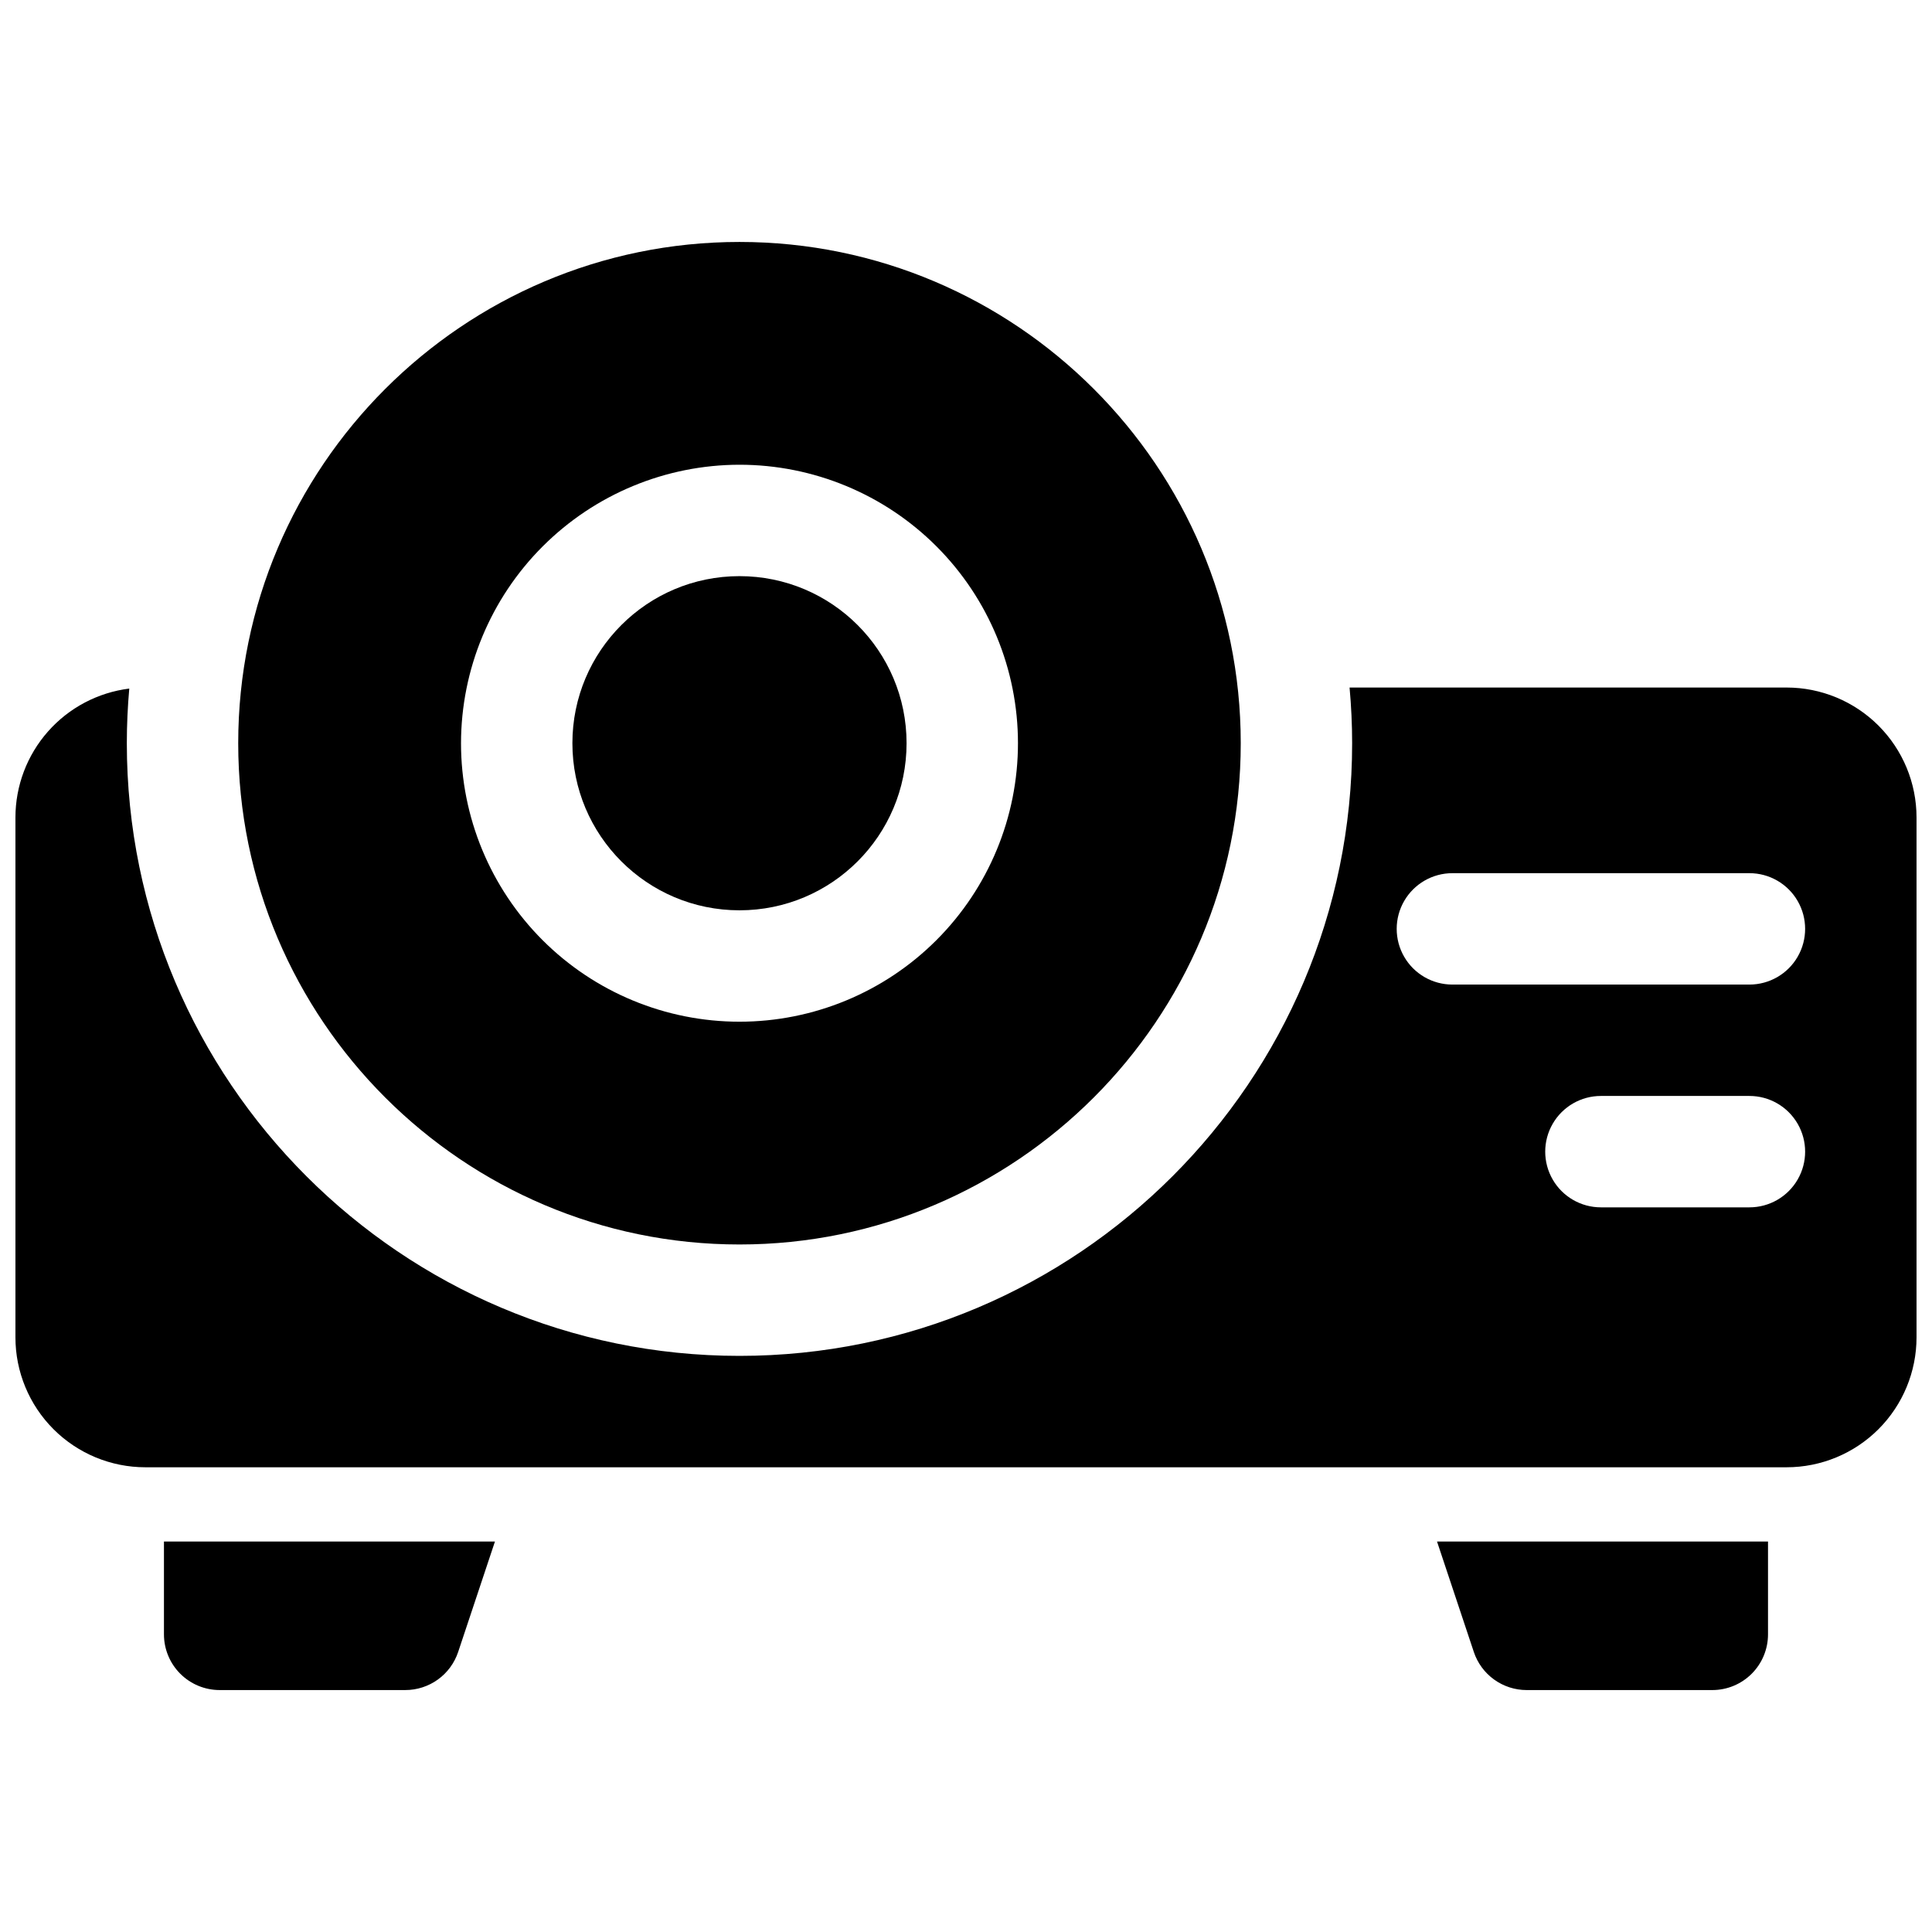 <?xml version="1.0" encoding="UTF-8"?>
<!-- Uploaded to: ICON Repo, www.svgrepo.com, Generator: ICON Repo Mixer Tools -->
<svg width="800px" height="800px" version="1.1" viewBox="144 144 512 512" xmlns="http://www.w3.org/2000/svg">
 <defs>
  <clipPath id="a">
   <path d="m148.09 326h503.81v207h-503.81z"/>
  </clipPath>
 </defs>
 <path d="m384.25 340.96c0 24.457-19.824 44.281-44.281 44.281-24.453 0-44.277-19.824-44.277-44.281 0-24.453 19.824-44.277 44.277-44.277 24.457 0 44.281 19.824 44.281 44.277"/>
 <path d="m339.97 473.8c73.25 0 132.84-59.59 132.84-132.84 0.004-73.246-59.59-132.84-132.84-132.84-73.246 0-132.84 59.594-132.84 132.84 0 73.25 59.594 132.84 132.84 132.84zm0-206.64c19.574 0 38.348 7.777 52.188 21.617 13.84 13.84 21.613 32.613 21.613 52.184 0 19.574-7.773 38.348-21.613 52.188-13.84 13.84-32.613 21.613-52.188 21.613-19.57 0-38.344-7.773-52.184-21.613-13.84-13.84-21.613-32.613-21.613-52.188 0.023-19.566 7.805-38.324 21.641-52.156 13.836-13.836 32.594-21.621 52.156-21.645z"/>
 <g clip-path="url(#a)">
  <path d="m617.46 326.2h-115.81c0.441 4.859 0.68 9.781 0.68 14.762 0 89.543-72.816 162.36-162.36 162.36-89.547 0-162.36-72.816-162.36-162.36 0-4.922 0.227-9.711 0.648-14.484-8.328 1.043-15.988 5.086-21.543 11.379-5.555 6.289-8.621 14.395-8.625 22.785v137.76c0 9.133 3.629 17.895 10.086 24.352 6.461 6.461 15.219 10.09 24.355 10.09h434.93c9.133 0 17.891-3.629 24.352-10.09 6.457-6.457 10.086-15.219 10.086-24.352v-137.76c0-9.133-3.629-17.891-10.086-24.352-6.461-6.457-15.219-10.086-24.352-10.086zm-9.84 137.76h-39.363c-5.273 0-10.145-2.812-12.781-7.379s-2.637-10.191 0-14.758c2.637-4.57 7.508-7.383 12.781-7.383h39.363c5.269 0 10.145 2.812 12.781 7.383 2.637 4.566 2.637 10.191 0 14.758s-7.512 7.379-12.781 7.379zm0-59.039h-78.723c-5.273 0-10.145-2.812-12.781-7.379-2.637-4.566-2.637-10.195 0-14.762 2.637-4.566 7.508-7.379 12.781-7.379h78.723c5.269 0 10.145 2.812 12.781 7.379s2.637 10.195 0 14.762c-2.637 4.566-7.512 7.379-12.781 7.379z"/>
 </g>
 <path d="m534.58 581.79c0.977 2.938 2.856 5.496 5.371 7.305 2.512 1.812 5.531 2.789 8.629 2.789h49.199c3.918 0 7.672-1.555 10.438-4.324 2.769-2.766 4.324-6.519 4.324-10.438v-24.598h-87.715z"/>
 <path d="m187.45 577.12c0 3.918 1.555 7.672 4.324 10.438 2.769 2.769 6.523 4.324 10.438 4.324h49.199c3.098 0 6.117-0.977 8.633-2.789 2.512-1.809 4.391-4.367 5.371-7.305l9.75-29.266h-87.715z"/>
</svg>